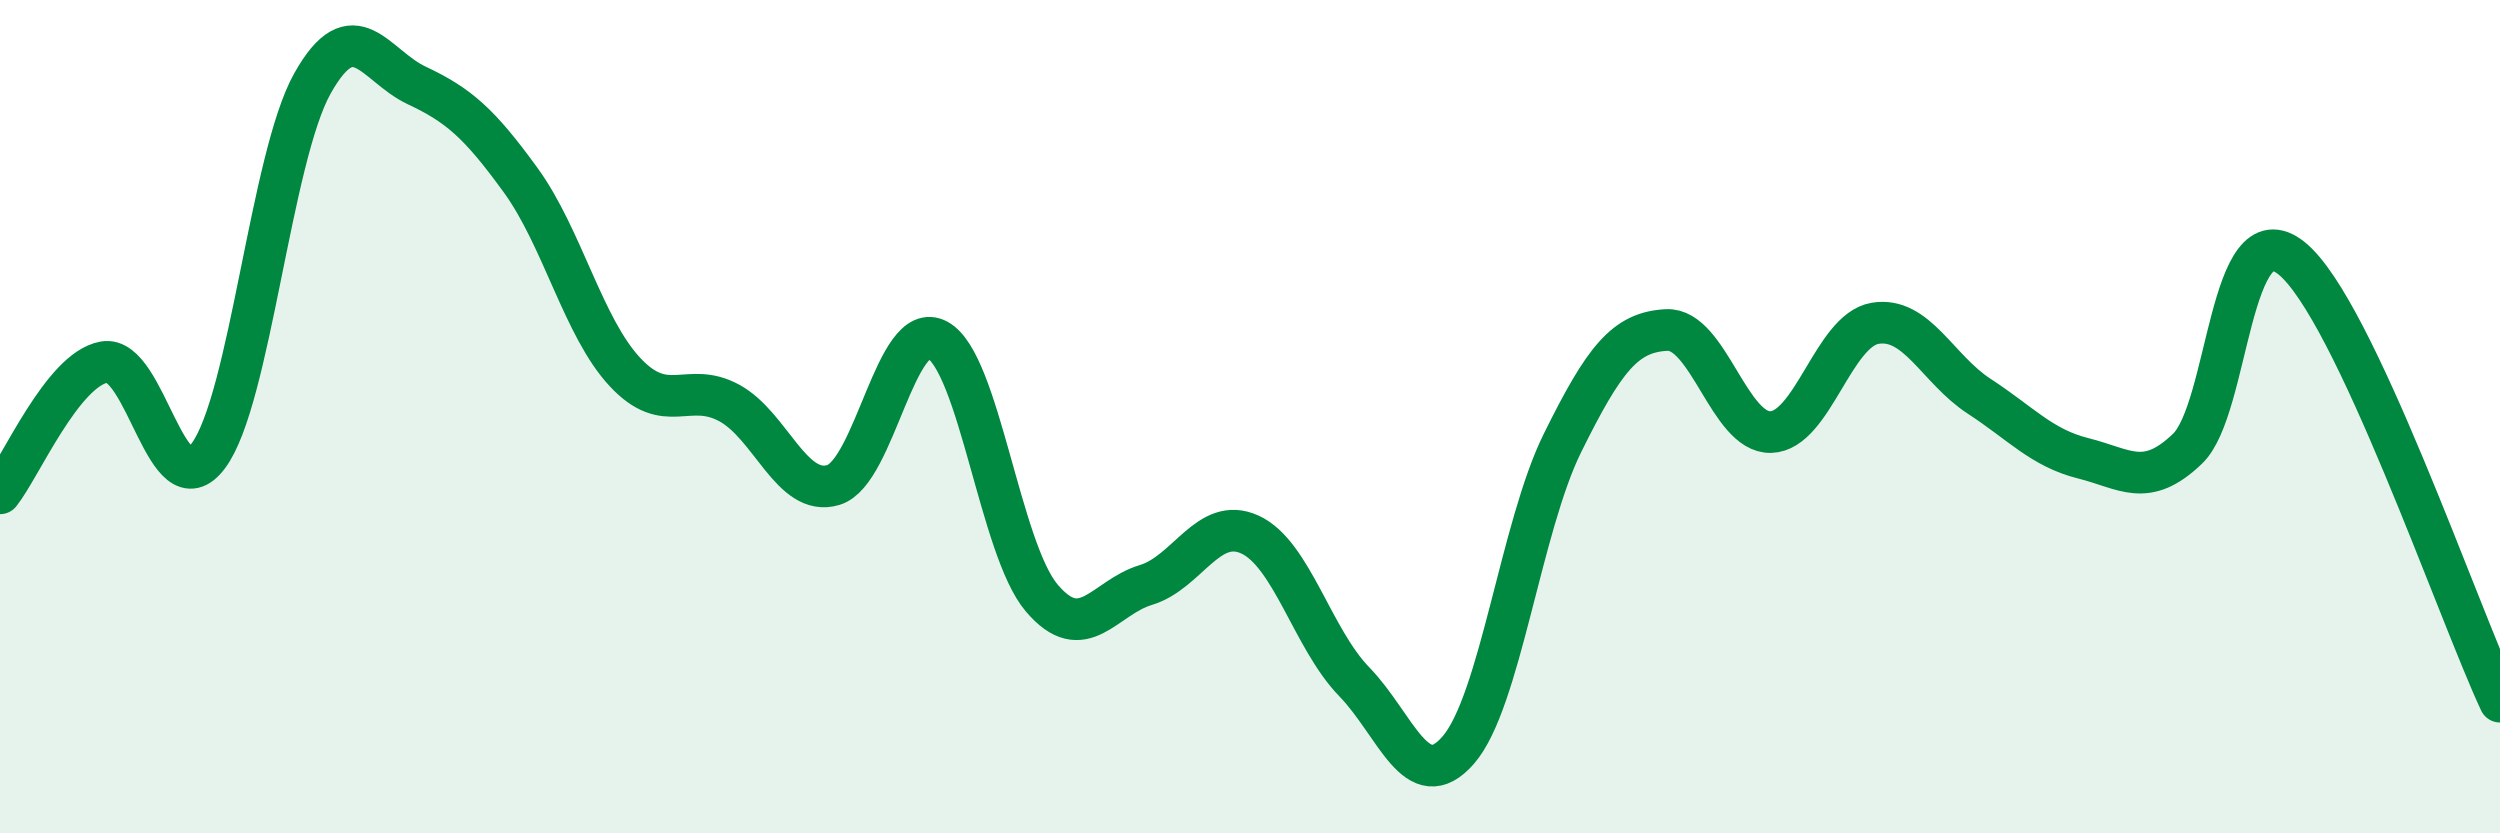 
    <svg width="60" height="20" viewBox="0 0 60 20" xmlns="http://www.w3.org/2000/svg">
      <path
        d="M 0,11.84 C 0.5,11.21 1.5,8.87 2.5,8.69 C 3.5,8.51 4,12.28 5,10.94 C 6,9.6 6.5,3.78 7.5,2 C 8.5,0.22 9,1.58 10,2.05 C 11,2.52 11.5,2.95 12.5,4.33 C 13.5,5.71 14,7.86 15,8.93 C 16,10 16.5,9.13 17.5,9.67 C 18.5,10.21 19,11.94 20,11.64 C 21,11.34 21.5,7.62 22.5,8.16 C 23.5,8.7 24,13.17 25,14.35 C 26,15.53 26.5,14.34 27.5,14.04 C 28.5,13.74 29,12.37 30,12.83 C 31,13.29 31.5,15.33 32.5,16.36 C 33.5,17.39 34,19.15 35,18 C 36,16.85 36.5,12.65 37.5,10.63 C 38.5,8.61 39,7.97 40,7.92 C 41,7.87 41.5,10.4 42.5,10.37 C 43.5,10.34 44,7.93 45,7.76 C 46,7.59 46.5,8.86 47.5,9.51 C 48.5,10.16 49,10.75 50,11 C 51,11.25 51.5,11.73 52.5,10.77 C 53.5,9.81 53.5,4.99 55,6.2 C 56.5,7.41 59,14.71 60,16.84L60 20L0 20Z"
        fill="#008740"
        opacity="0.1"
        stroke-linecap="round"
        stroke-linejoin="round"
      />
      <path
        d="M 0,11.84 C 0.5,11.21 1.5,8.87 2.5,8.69 C 3.5,8.51 4,12.28 5,10.94 C 6,9.6 6.5,3.78 7.5,2 C 8.5,0.22 9,1.58 10,2.05 C 11,2.52 11.5,2.95 12.5,4.33 C 13.5,5.71 14,7.86 15,8.93 C 16,10 16.5,9.13 17.5,9.67 C 18.5,10.21 19,11.94 20,11.64 C 21,11.34 21.5,7.62 22.5,8.16 C 23.5,8.7 24,13.17 25,14.35 C 26,15.53 26.5,14.34 27.5,14.04 C 28.5,13.74 29,12.37 30,12.83 C 31,13.29 31.5,15.33 32.5,16.36 C 33.5,17.39 34,19.15 35,18 C 36,16.85 36.5,12.65 37.5,10.63 C 38.5,8.61 39,7.97 40,7.92 C 41,7.87 41.5,10.4 42.5,10.37 C 43.5,10.34 44,7.93 45,7.76 C 46,7.59 46.5,8.86 47.5,9.51 C 48.5,10.16 49,10.75 50,11 C 51,11.25 51.5,11.73 52.5,10.77 C 53.5,9.81 53.5,4.99 55,6.2 C 56.5,7.41 59,14.71 60,16.84"
        stroke="#008740"
        stroke-width="1"
        fill="none"
        stroke-linecap="round"
        stroke-linejoin="round"
      />
    </svg>
  